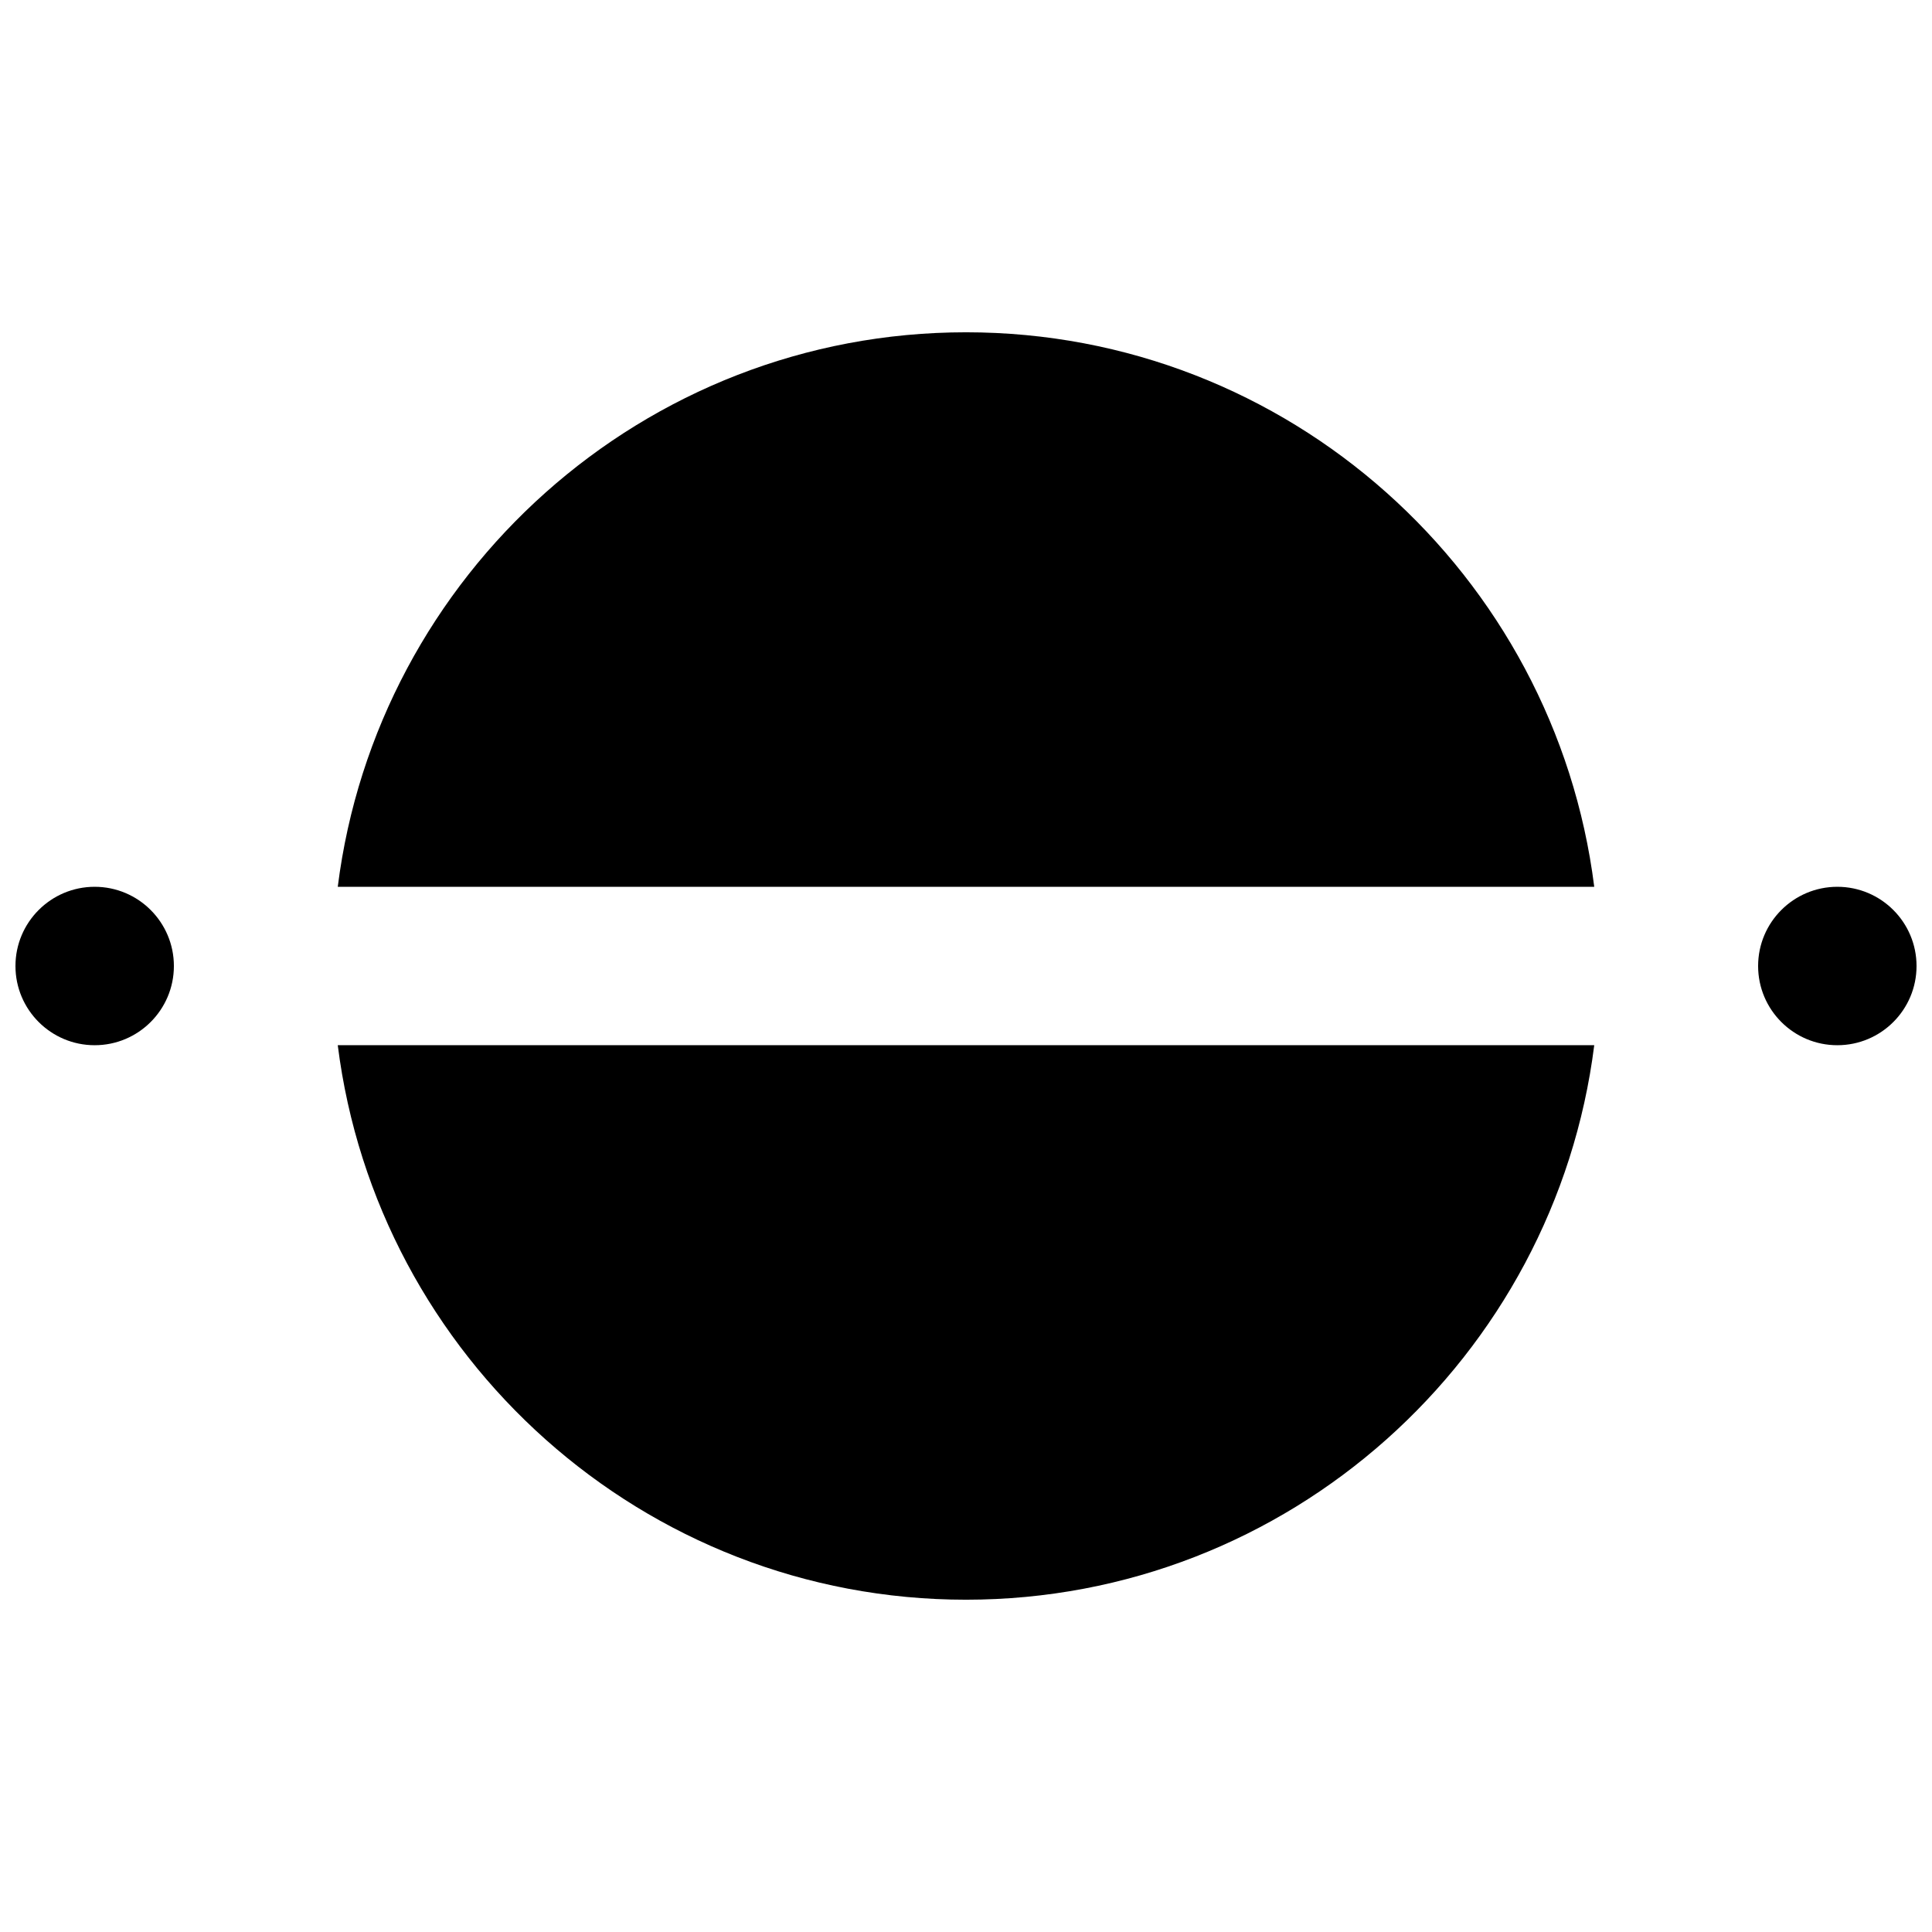 <?xml version="1.0" encoding="UTF-8"?>
<!-- Uploaded to: ICON Repo, www.svgrepo.com, Generator: ICON Repo Mixer Tools -->
<svg width="800px" height="800px" version="1.1" viewBox="144 144 512 512" xmlns="http://www.w3.org/2000/svg">
 <defs>
  <clipPath id="b">
   <path d="m148.09 379h42.906v42h-42.906z"/>
  </clipPath>
  <clipPath id="a">
   <path d="m609 379h42.902v42h-42.902z"/>
  </clipPath>
 </defs>
 <g clip-path="url(#b)">
  <path d="m169.09 379.01c-11.586 0-20.992 9.406-20.992 20.992 0 11.59 9.406 20.992 20.992 20.992 11.586 0 20.992-9.402 20.992-20.992 0-11.586-9.406-20.992-20.992-20.992" fill-rule="evenodd"/>
 </g>
 <g clip-path="url(#a)">
  <path d="m630.91 379.01c-11.586 0-20.992 9.406-20.992 20.992 0 11.59 9.406 20.992 20.992 20.992 11.59 0 20.992-9.402 20.992-20.992 0-11.586-9.402-20.992-20.992-20.992" fill-rule="evenodd"/>
 </g>
 <path d="m400 232.06c-85.48 0-156.1 64.238-166.49 146.95h332.98c-10.395-82.707-81.012-146.95-166.49-146.95" fill-rule="evenodd"/>
 <path d="m400 567.94c85.477 0 156.09-64.234 166.49-146.95h-332.98c10.391 82.711 81.008 146.95 166.49 146.95" fill-rule="evenodd"/>
</svg>